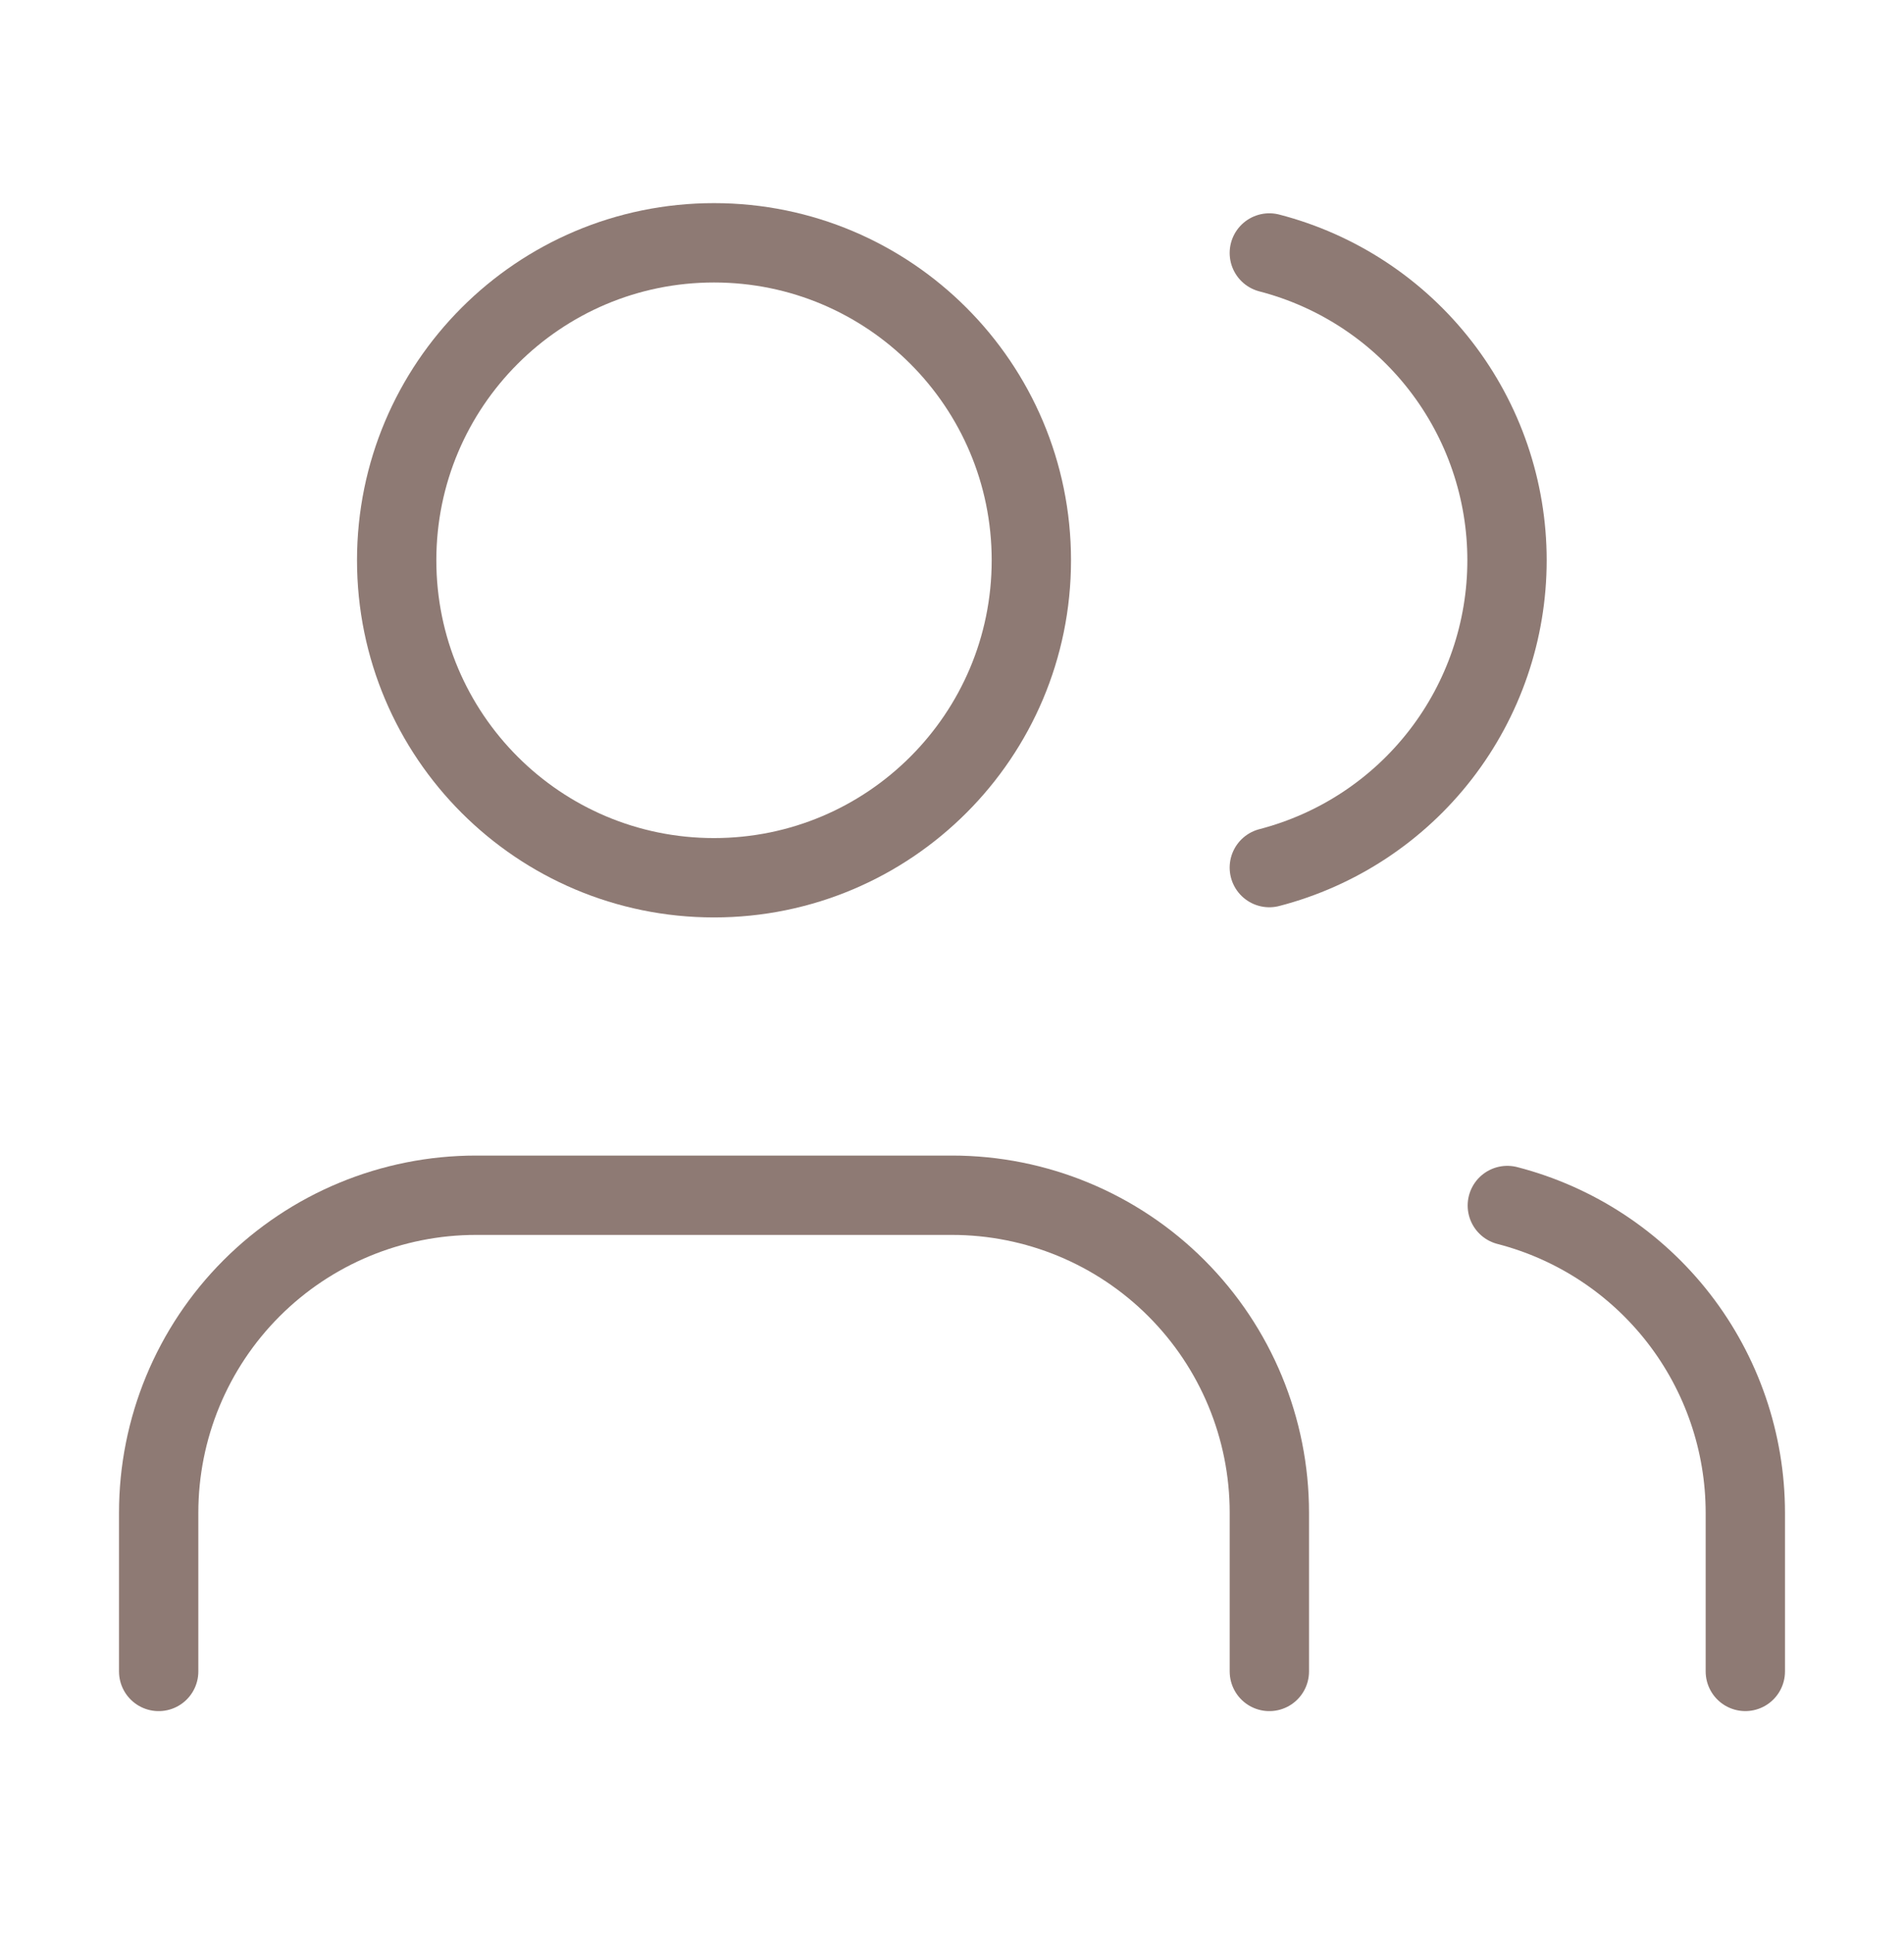 <svg width="68" height="69" viewBox="0 0 68 69" fill="none" xmlns="http://www.w3.org/2000/svg">
<path d="M45.334 59.669V54.002C45.334 50.996 44.14 48.113 42.014 45.988C39.889 43.862 37.006 42.669 34 42.669H17C13.995 42.669 11.112 43.862 8.986 45.988C6.861 48.113 5.667 50.996 5.667 54.002V59.669" stroke="#8E7A74" stroke-width="2.833" stroke-linecap="round" stroke-linejoin="round"/>
<path d="M45.333 9.031C47.763 9.661 49.916 11.08 51.452 13.066C52.989 15.051 53.822 17.491 53.822 20.002C53.822 22.512 52.989 24.952 51.452 26.938C49.916 28.923 47.763 30.342 45.333 30.972" stroke="#8E7A74" stroke-width="2.833" stroke-linecap="round" stroke-linejoin="round"/>
<path d="M62.333 59.668V54.001C62.331 51.49 61.495 49.051 59.957 47.066C58.418 45.082 56.264 43.664 53.833 43.036" stroke="#8E7A74" stroke-width="2.833" stroke-linecap="round" stroke-linejoin="round"/>
<path d="M25.5 31.335C31.76 31.335 36.834 26.261 36.834 20.002C36.834 13.743 31.76 8.668 25.5 8.668C19.241 8.668 14.167 13.743 14.167 20.002C14.167 26.261 19.241 31.335 25.5 31.335Z" stroke="#8E7A74" stroke-width="2.833" stroke-linecap="round" stroke-linejoin="round"/>
</svg>
